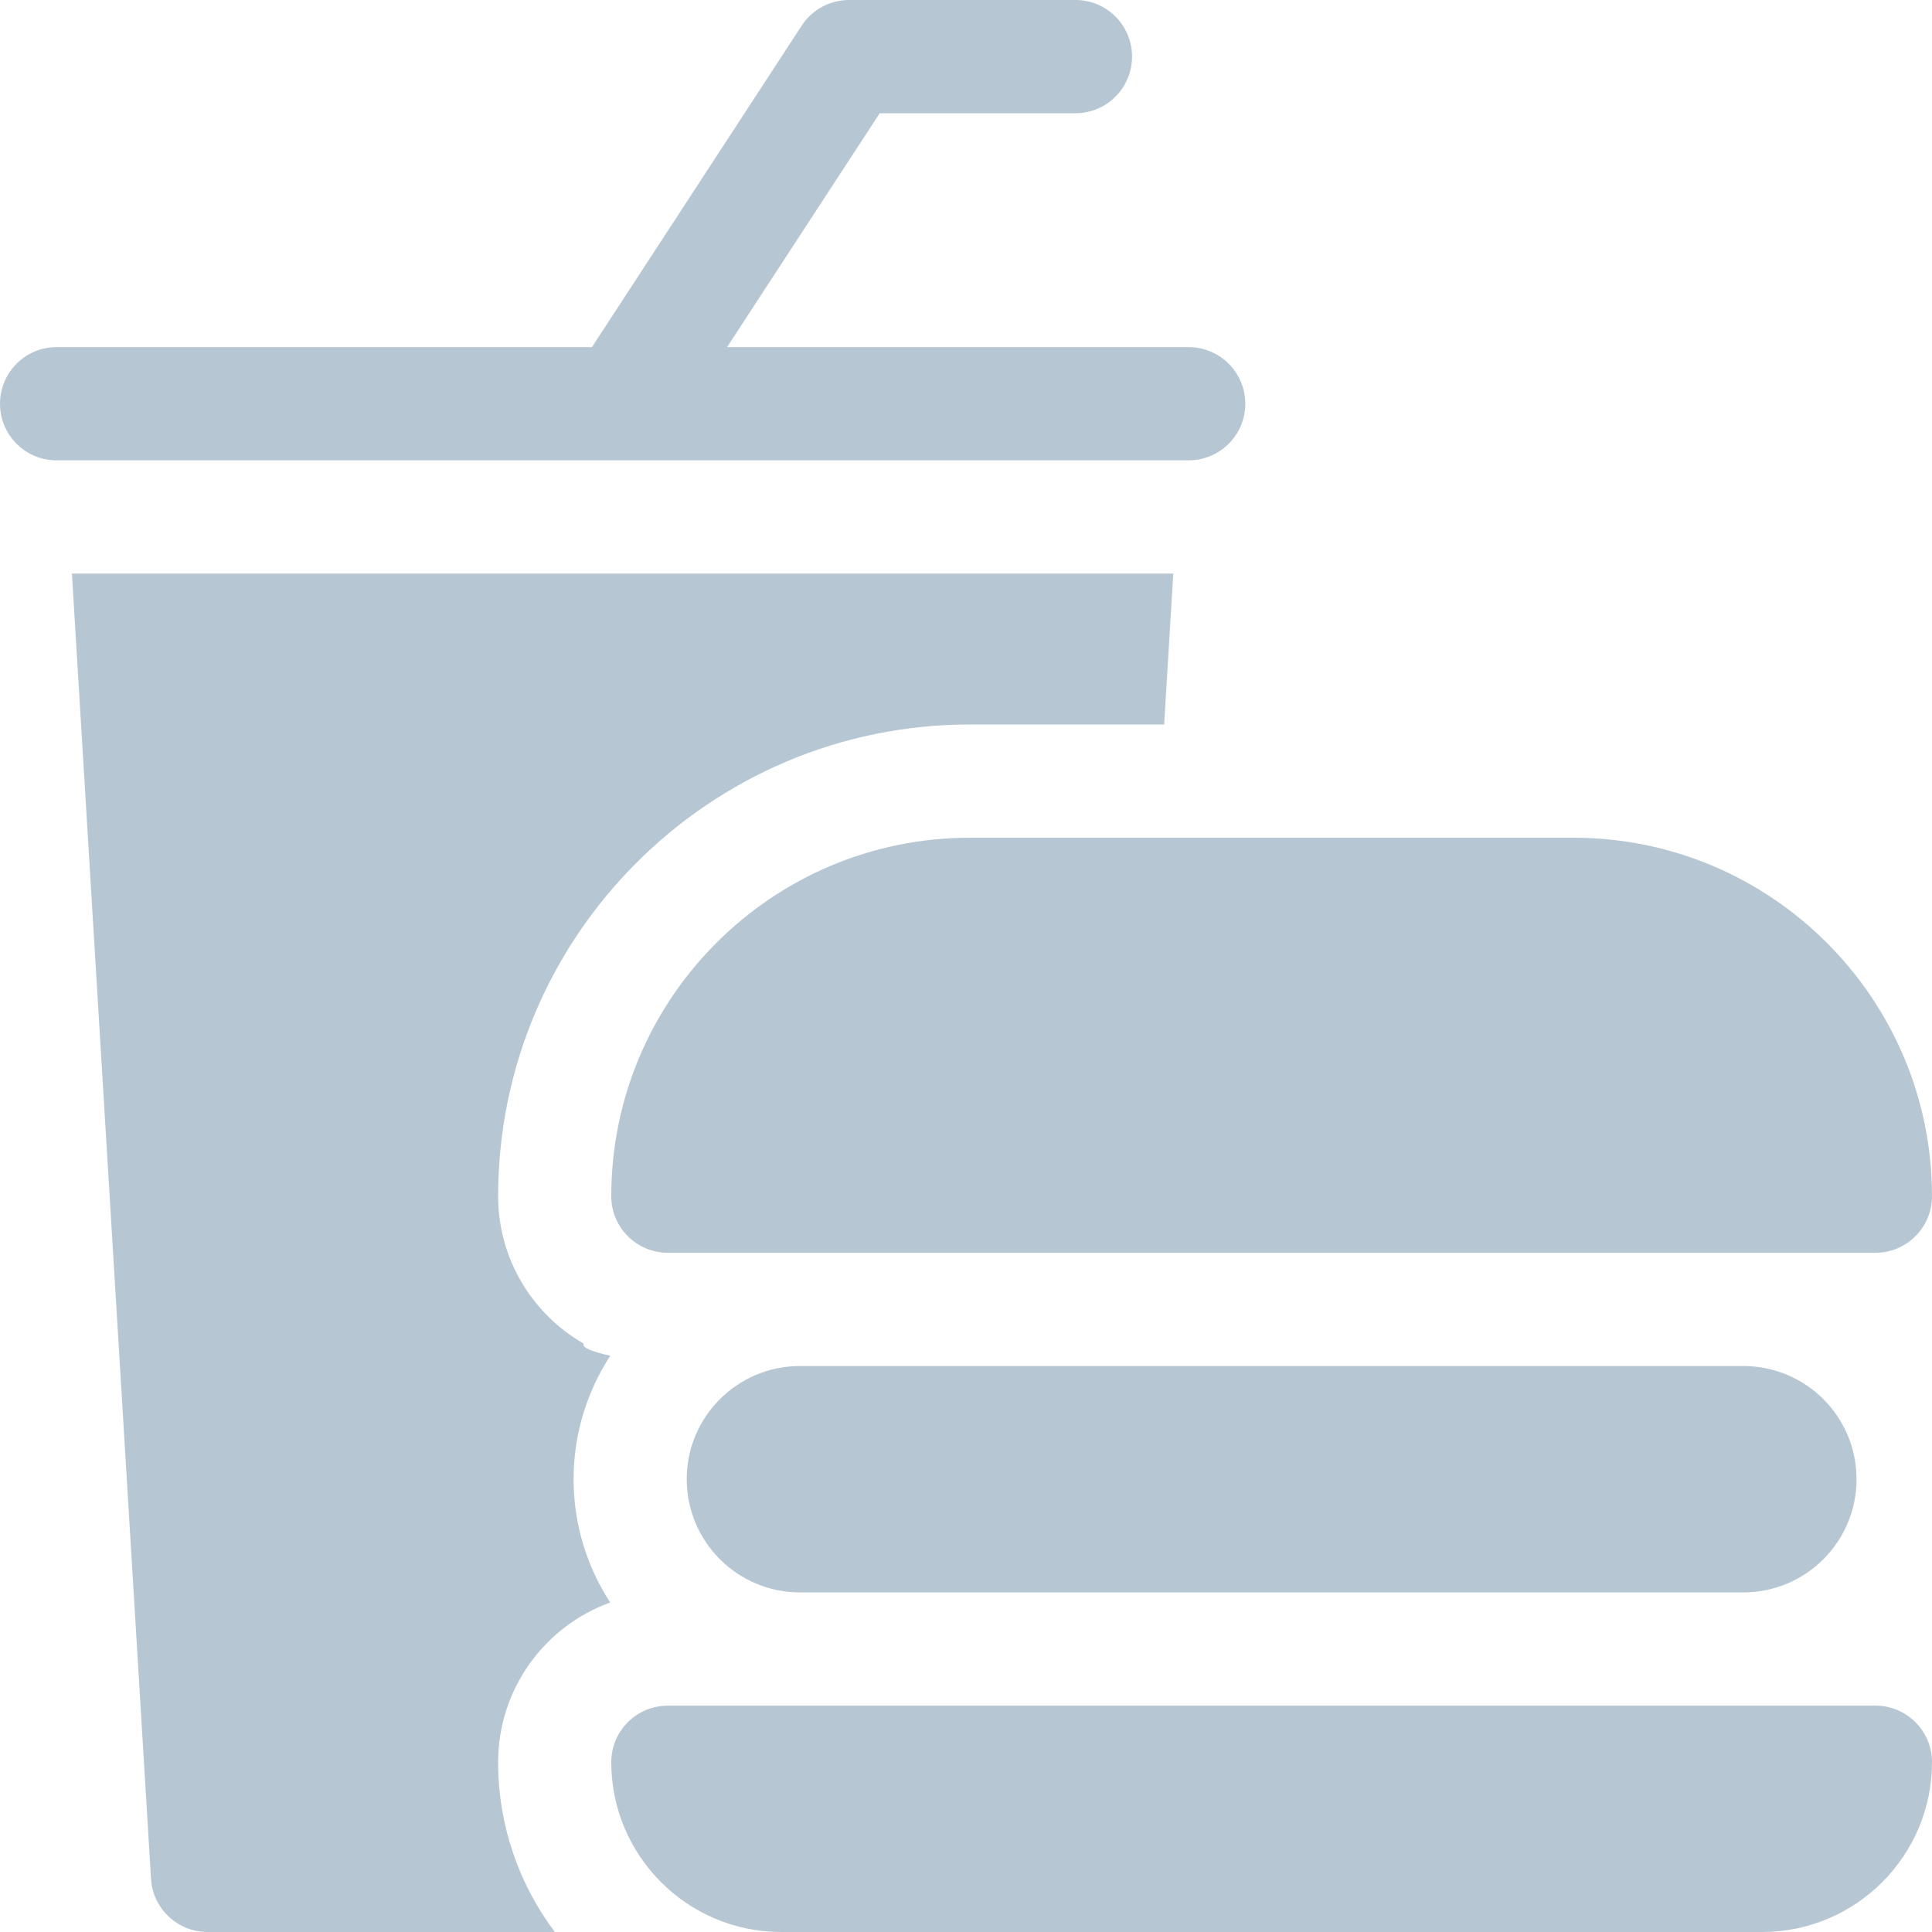 <svg width="18" height="18" viewBox="0 0 18 18" fill="none" xmlns="http://www.w3.org/2000/svg"><path d="M5.438 12.518C4.962 12.245 4.641 11.732 4.641 11.145C4.641 8.721 6.612 6.75 9.035 6.75H10.846L10.931 5.344H0.67L1.407 17.505C1.424 17.783 1.655 18 1.934 18H5.169C4.838 17.559 4.641 17.011 4.641 16.418C4.641 15.734 5.077 15.15 5.685 14.93C5.47 14.599 5.344 14.205 5.344 13.781C5.344 13.357 5.47 12.963 5.686 12.631C5.514 12.593 5.419 12.555 5.438 12.518Z" fill="#B6C7D3"/><path d="M5.8 4.289C5.801 4.289 5.801 4.289 5.801 4.289H11.074C11.366 4.289 11.602 4.053 11.602 3.762C11.602 3.47 11.366 3.234 11.074 3.234H6.774L8.196 1.055H10.02C10.311 1.055 10.547 0.819 10.547 0.527C10.547 0.236 10.311 0 10.02 0H7.91C7.732 0 7.566 0.09 7.469 0.239L5.515 3.234H0.527C0.236 3.234 0 3.47 0 3.762C0 4.053 0.236 4.289 0.527 4.289H5.798C5.799 4.289 5.8 4.289 5.8 4.289Z" fill="#B6C7D3"/><path d="M5.695 11.145C5.695 11.436 5.931 11.672 6.223 11.672H17.473C17.764 11.672 18 11.436 18 11.145C18 9.303 16.502 7.805 14.66 7.805H9.035C7.194 7.805 5.695 9.303 5.695 11.145Z" fill="#B6C7D3"/><path d="M7.453 12.727C6.871 12.727 6.398 13.199 6.398 13.781C6.398 14.364 6.871 14.836 7.453 14.836H16.242C16.825 14.836 17.297 14.364 17.297 13.781C17.297 13.199 16.825 12.727 16.242 12.727H7.453Z" fill="#B6C7D3"/><path d="M17.473 15.891H6.223C5.931 15.891 5.695 16.127 5.695 16.418C5.695 17.29 6.405 18 7.277 18H16.418C17.29 18 18 17.29 18 16.418C18 16.127 17.764 15.891 17.473 15.891Z" fill="#B6C7D3"/></svg>